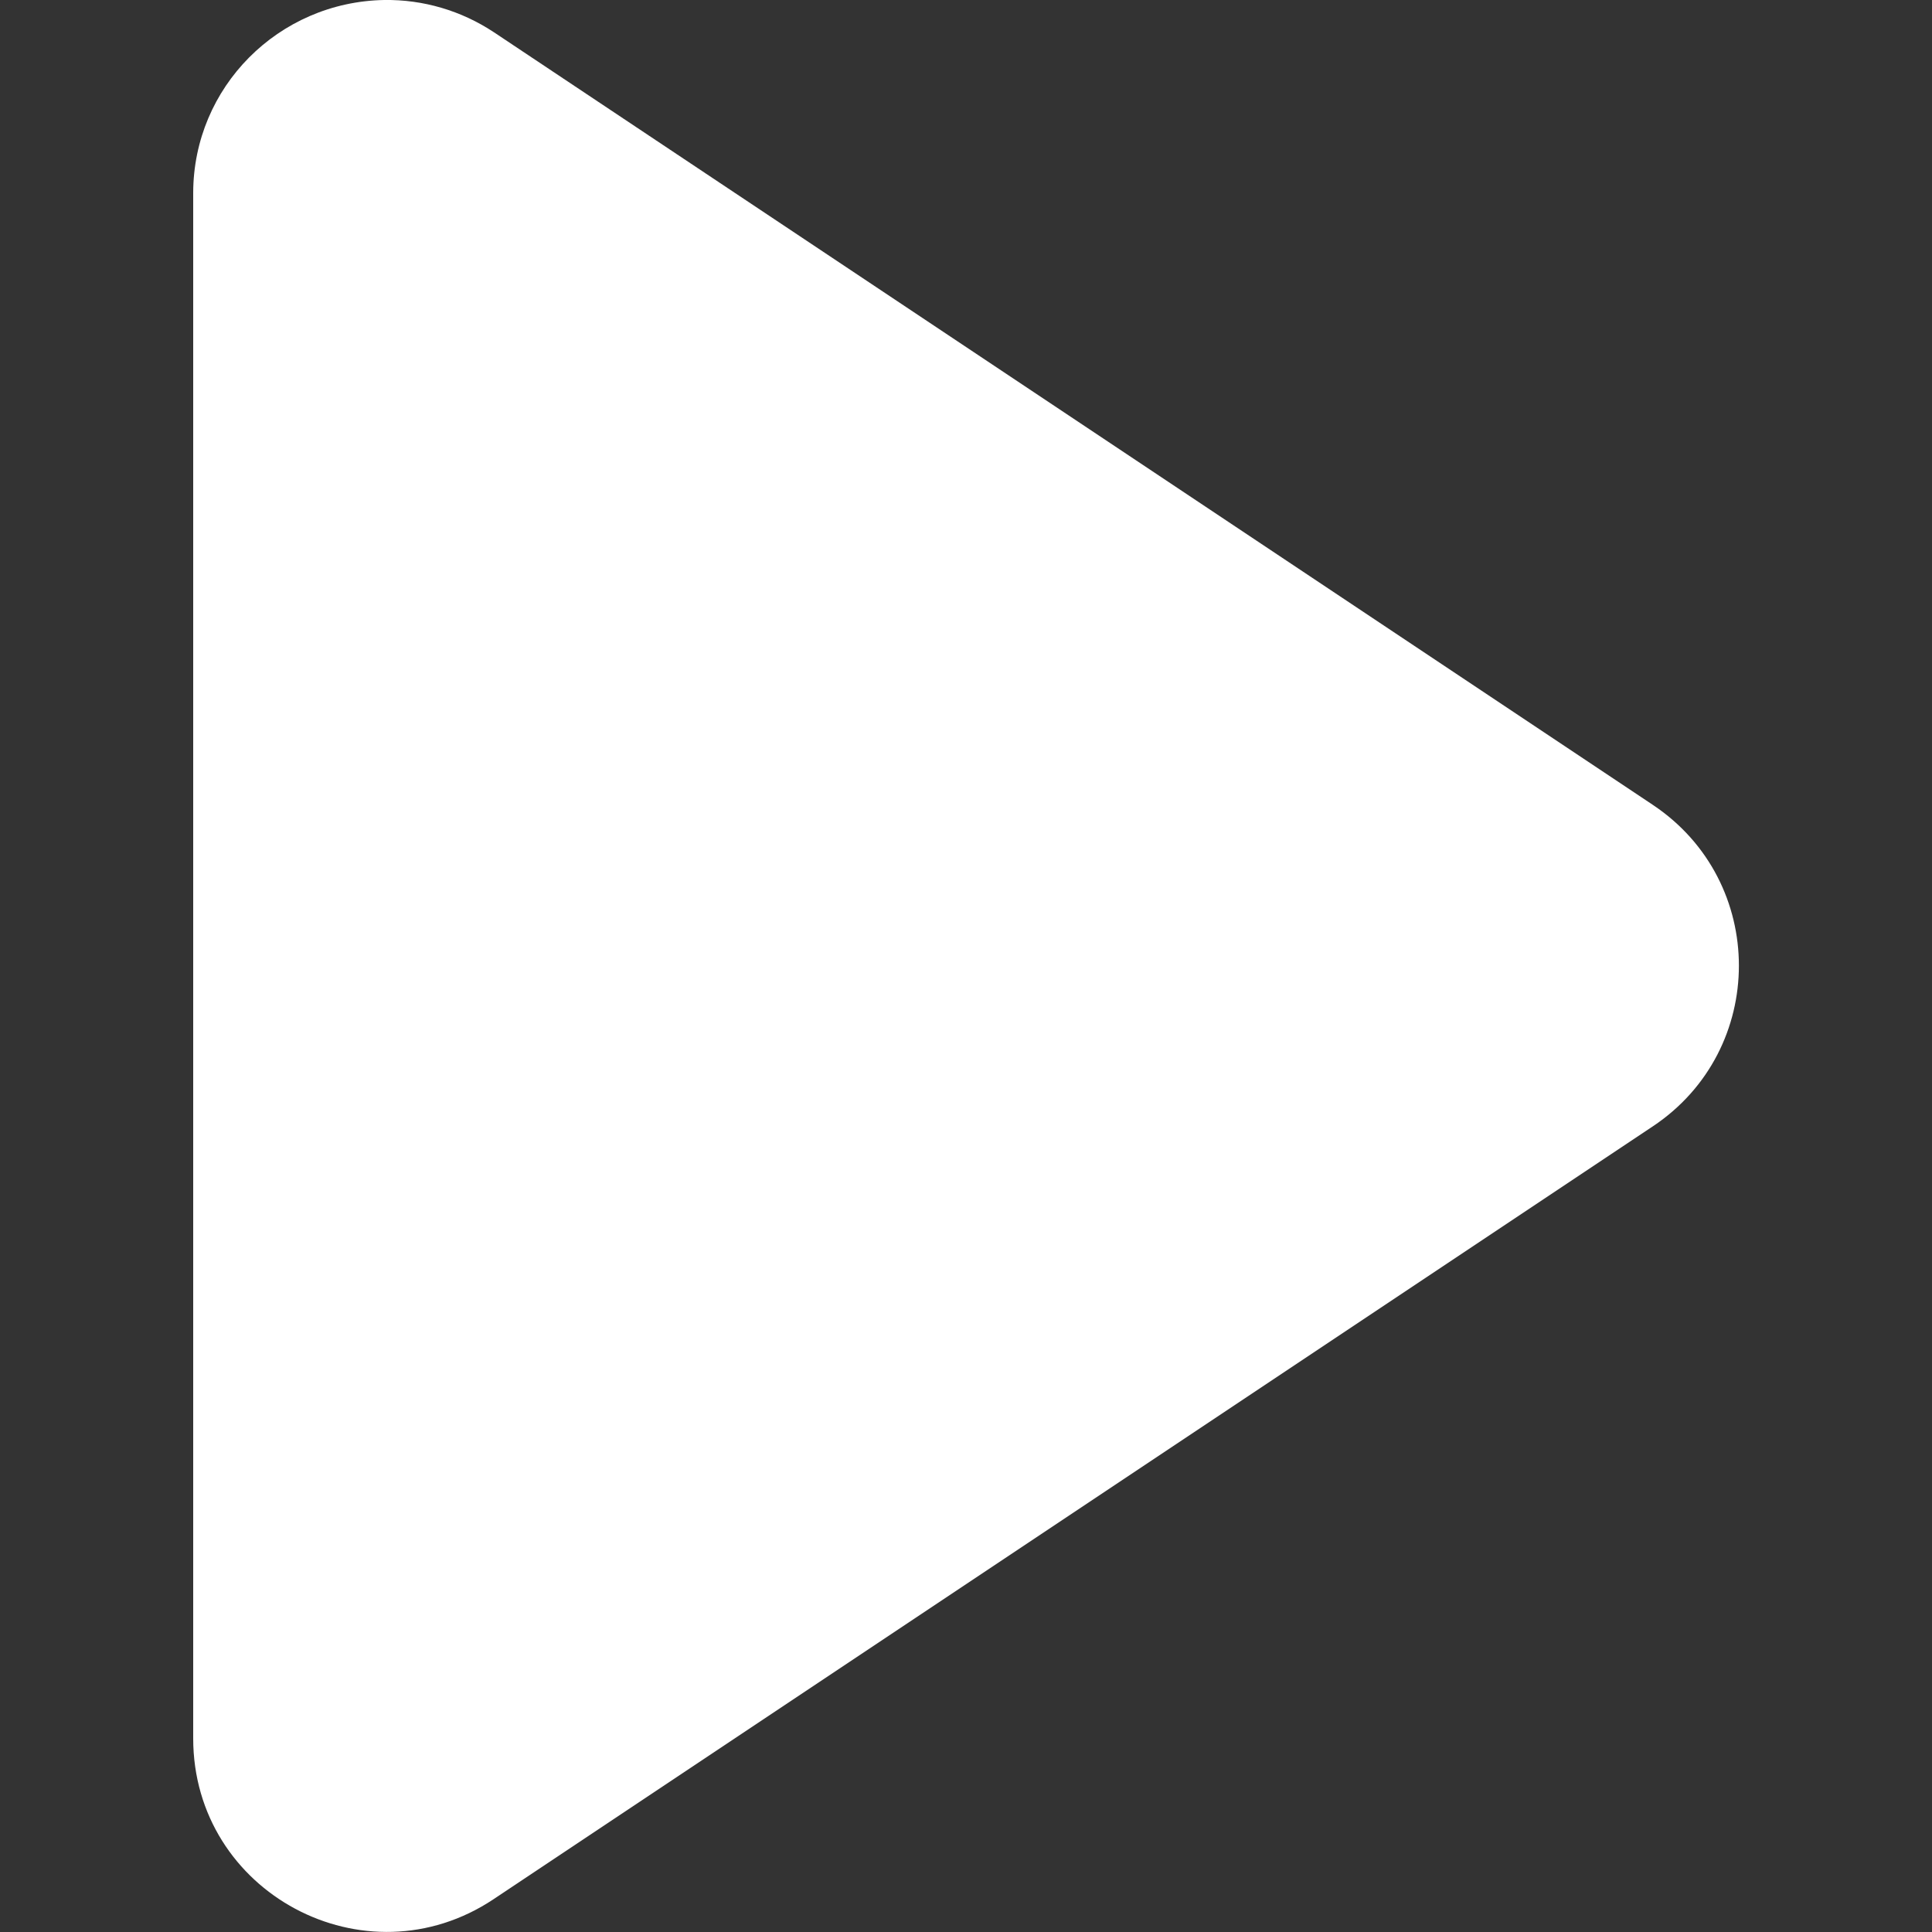 <svg width="10" height="10" version="1.1" viewBox="0 0 10 10" xmlns="http://www.w3.org/2000/svg">
<rect x="0" y="0" width="10" height="10" fill="#333333" stroke="none"/>
<g transform="translate(0 -1042.4)">
<g>
<path d="m1.988 1042.4c-0.547 0.01-0.987 0.451-0.988 0.998v8c1.163e-4 0.799 0.89 1.275 1.555 0.832l6-4c0.594-0.396 0.594-1.268 0-1.664l-6-4c-0.168-0.111-0.365-0.169-0.566-0.166z" color="#000000" color-rendering="auto" dominant-baseline="auto" fill="#fff" fill-rule="evenodd" image-rendering="auto" shape-rendering="auto" solid-color="#000000" style="font-feature-settings:normal;font-variant-alternates:normal;font-variant-caps:normal;font-variant-east-asian:normal;font-variant-ligatures:normal;font-variant-numeric:normal;font-variant-position:normal;isolation:auto;mix-blend-mode:normal;shape-padding:0;text-decoration-color:#000000;text-decoration-line:none;text-decoration-style:solid;text-indent:0;text-orientation:mixed;text-transform:none;white-space:normal"/>
</g>
</g>
</svg>
